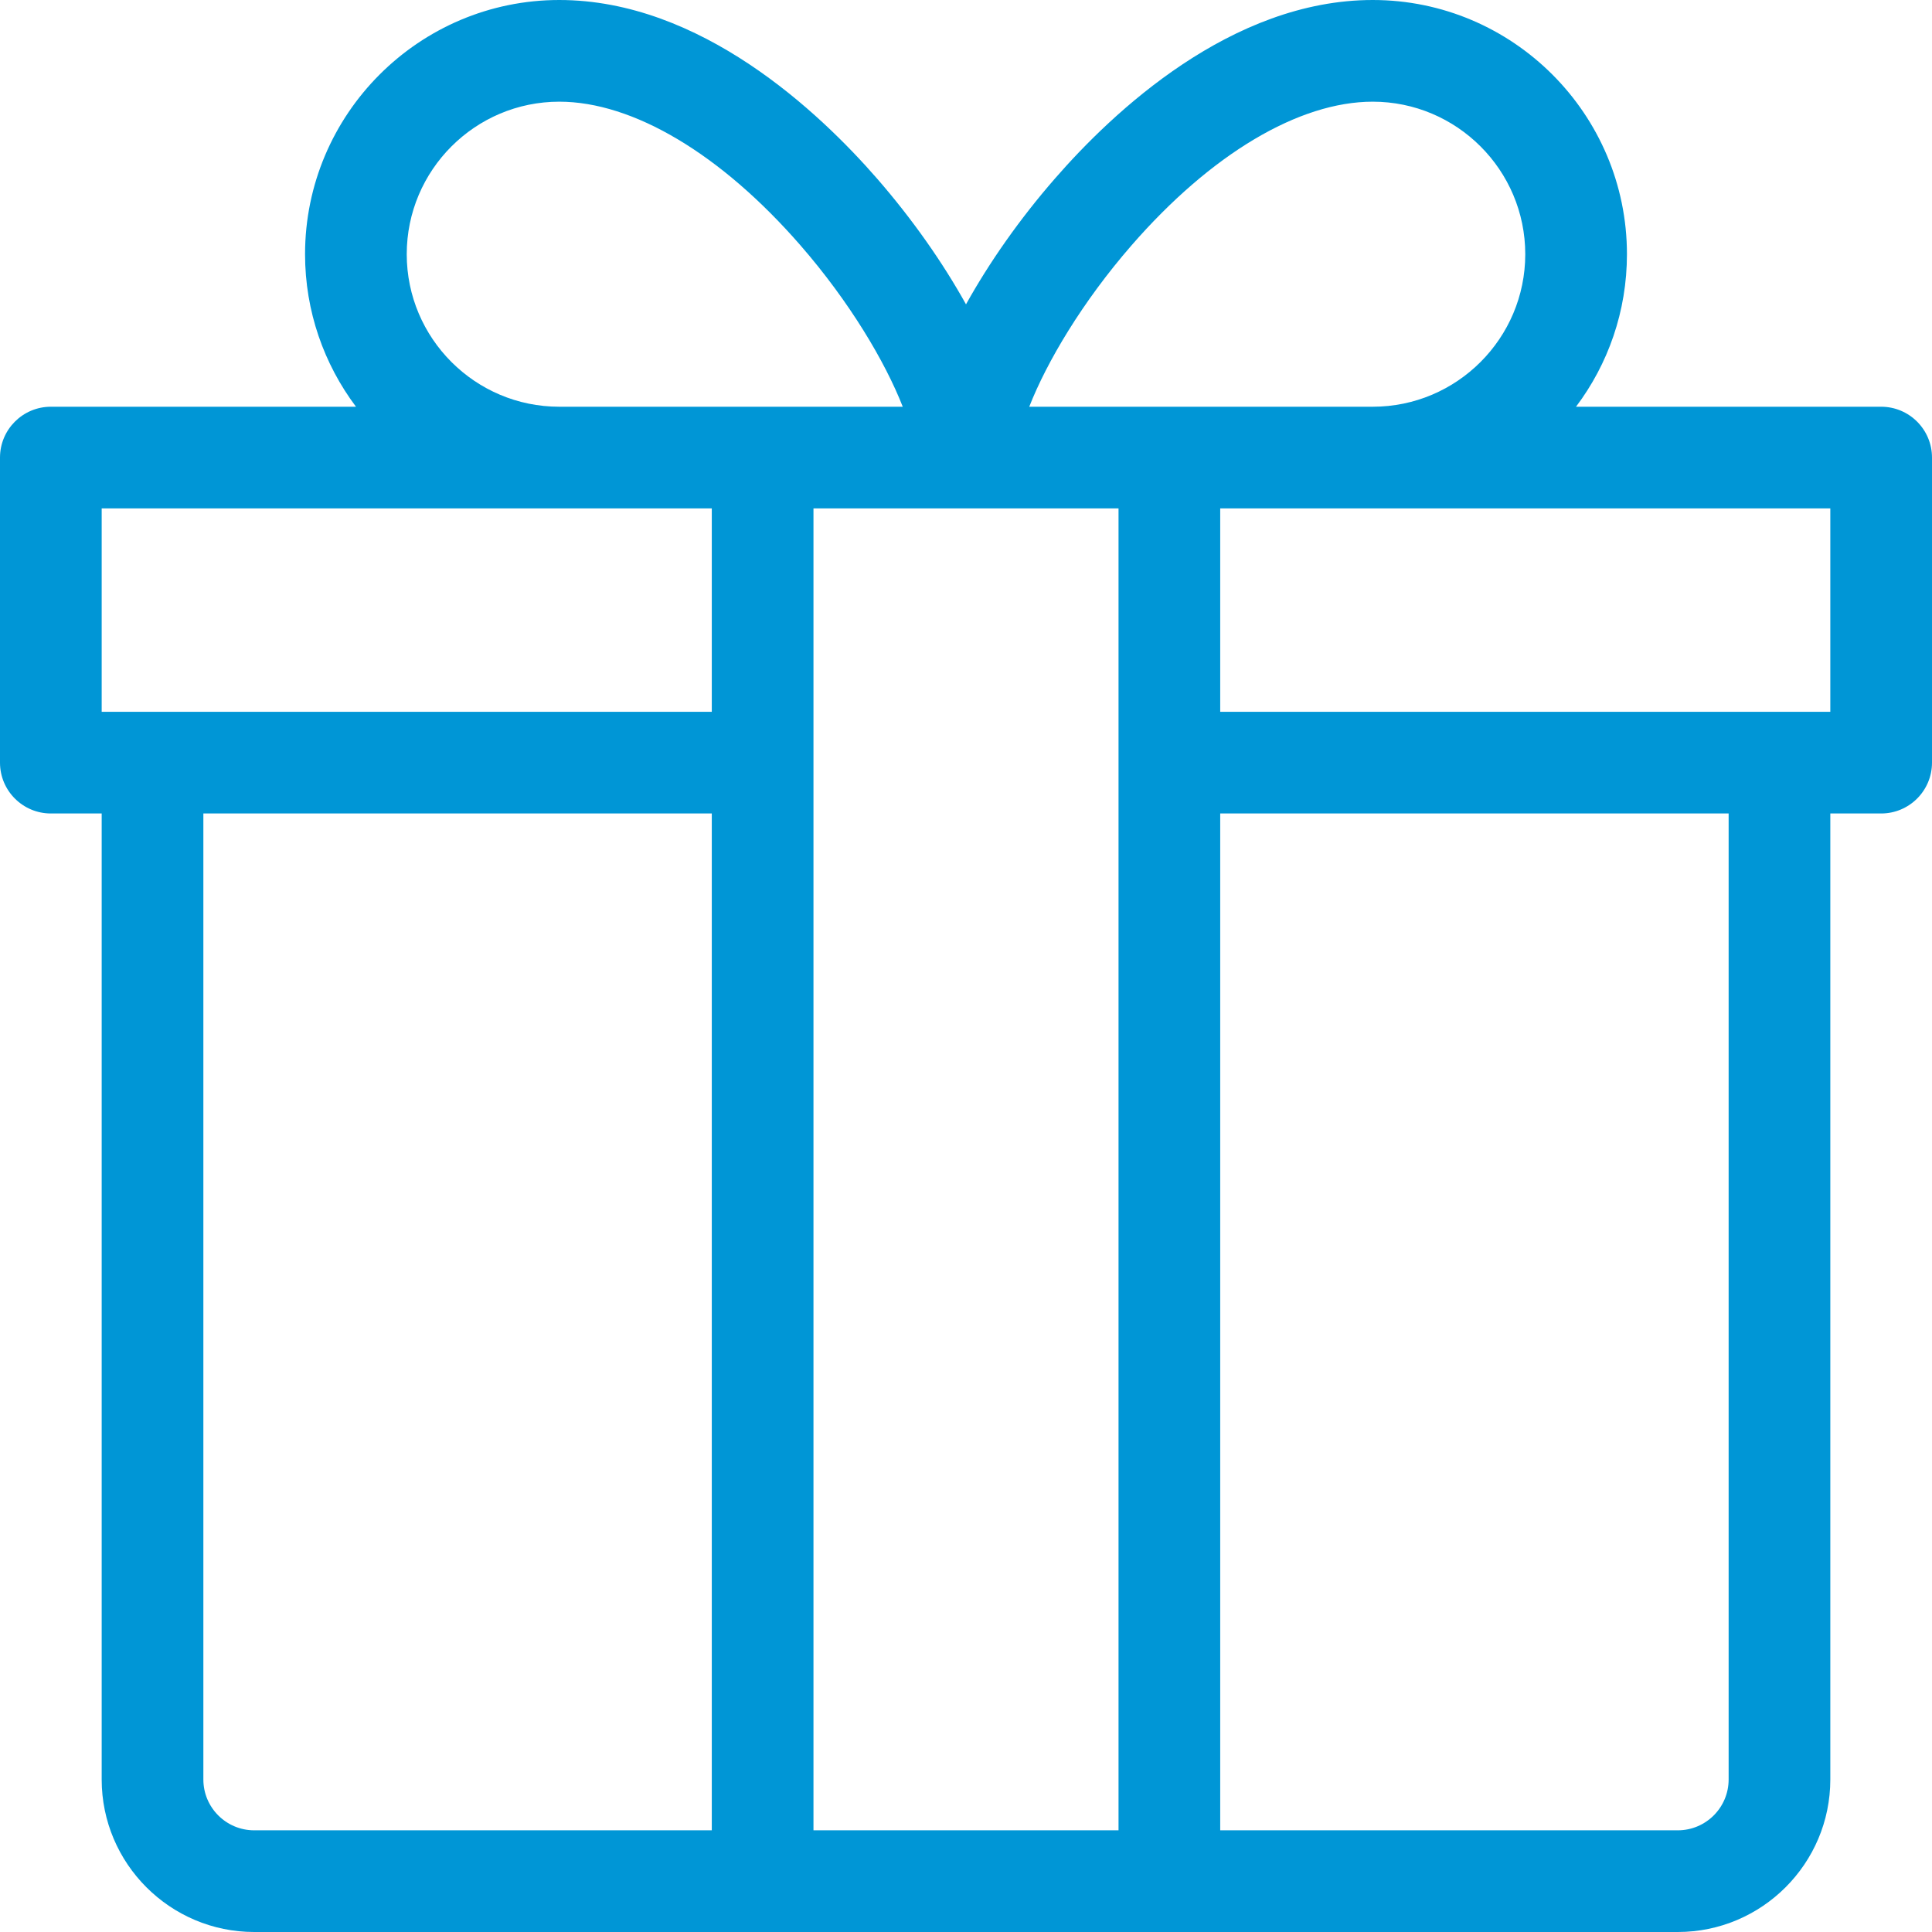 <?xml version="1.0" encoding="UTF-8"?>
<svg width="38px" height="38px" viewBox="0 0 38 38" version="1.1" xmlns="http://www.w3.org/2000/svg" xmlns:xlink="http://www.w3.org/1999/xlink">
    <!-- Generator: Sketch 63.1 (92452) - https://sketch.com -->
    <title>buono</title>
    <desc>Created with Sketch.</desc>
    <g id="Page-1" stroke="none" stroke-width="1" fill="none" fill-rule="evenodd">
        <g id="buono" fill="#0096D6" fill-rule="nonzero">
            <path d="M37,8 L30.998,8 C31.628,7.164 32,6.124 32,5 C32,2.244 29.756,0 27,0 C24.22,0 21.888,2.202 20.746,3.516 C20.054,4.31 19.458,5.162 19,5.986 C18.542,5.162 17.946,4.312 17.254,3.516 C16.112,2.204 13.78,0 11,0 C8.244,0 6,2.244 6,5 C6,6.124 6.374,7.164 7.002,8 L1,8 C0.448,8 0,8.448 0,9 L0,15 C0,15.552 0.448,16 1,16 L2,16 L2,35 C2,36.654 3.346,38 5,38 L33,38 C34.654,38 36,36.654 36,35 L36,16 L37,16 C37.552,16 38,15.552 38,15 L38,9 C38,8.448 37.552,8 37,8 L37,8 Z M22.254,4.828 C23.818,3.03 25.548,2 27,2 C28.654,2 30,3.346 30,5 C30,6.654 28.654,8 27,8 L20.244,8 C20.59,7.116 21.29,5.936 22.254,4.828 L22.254,4.828 Z M22,36 L16,36 L16,10 L22,10 L22,36 Z M8,5 C8,3.346 9.346,2 11,2 C12.452,2 14.182,3.03 15.746,4.828 C16.71,5.936 17.41,7.116 17.756,8 L11,8 C9.346,8 8,6.654 8,5 Z M2,10 L14,10 L14,14 L2,14 L2,10 Z M4,35 L4,16 L14,16 L14,36 L5,36 C4.448,36 4,35.552 4,35 Z M34,35 C34,35.552 33.552,36 33,36 L24,36 L24,16 L34,16 L34,35 Z M36,14 L24,14 L24,10 L36,10 L36,14 Z" id="Shape"></path>
        </g>
    </g>
</svg>